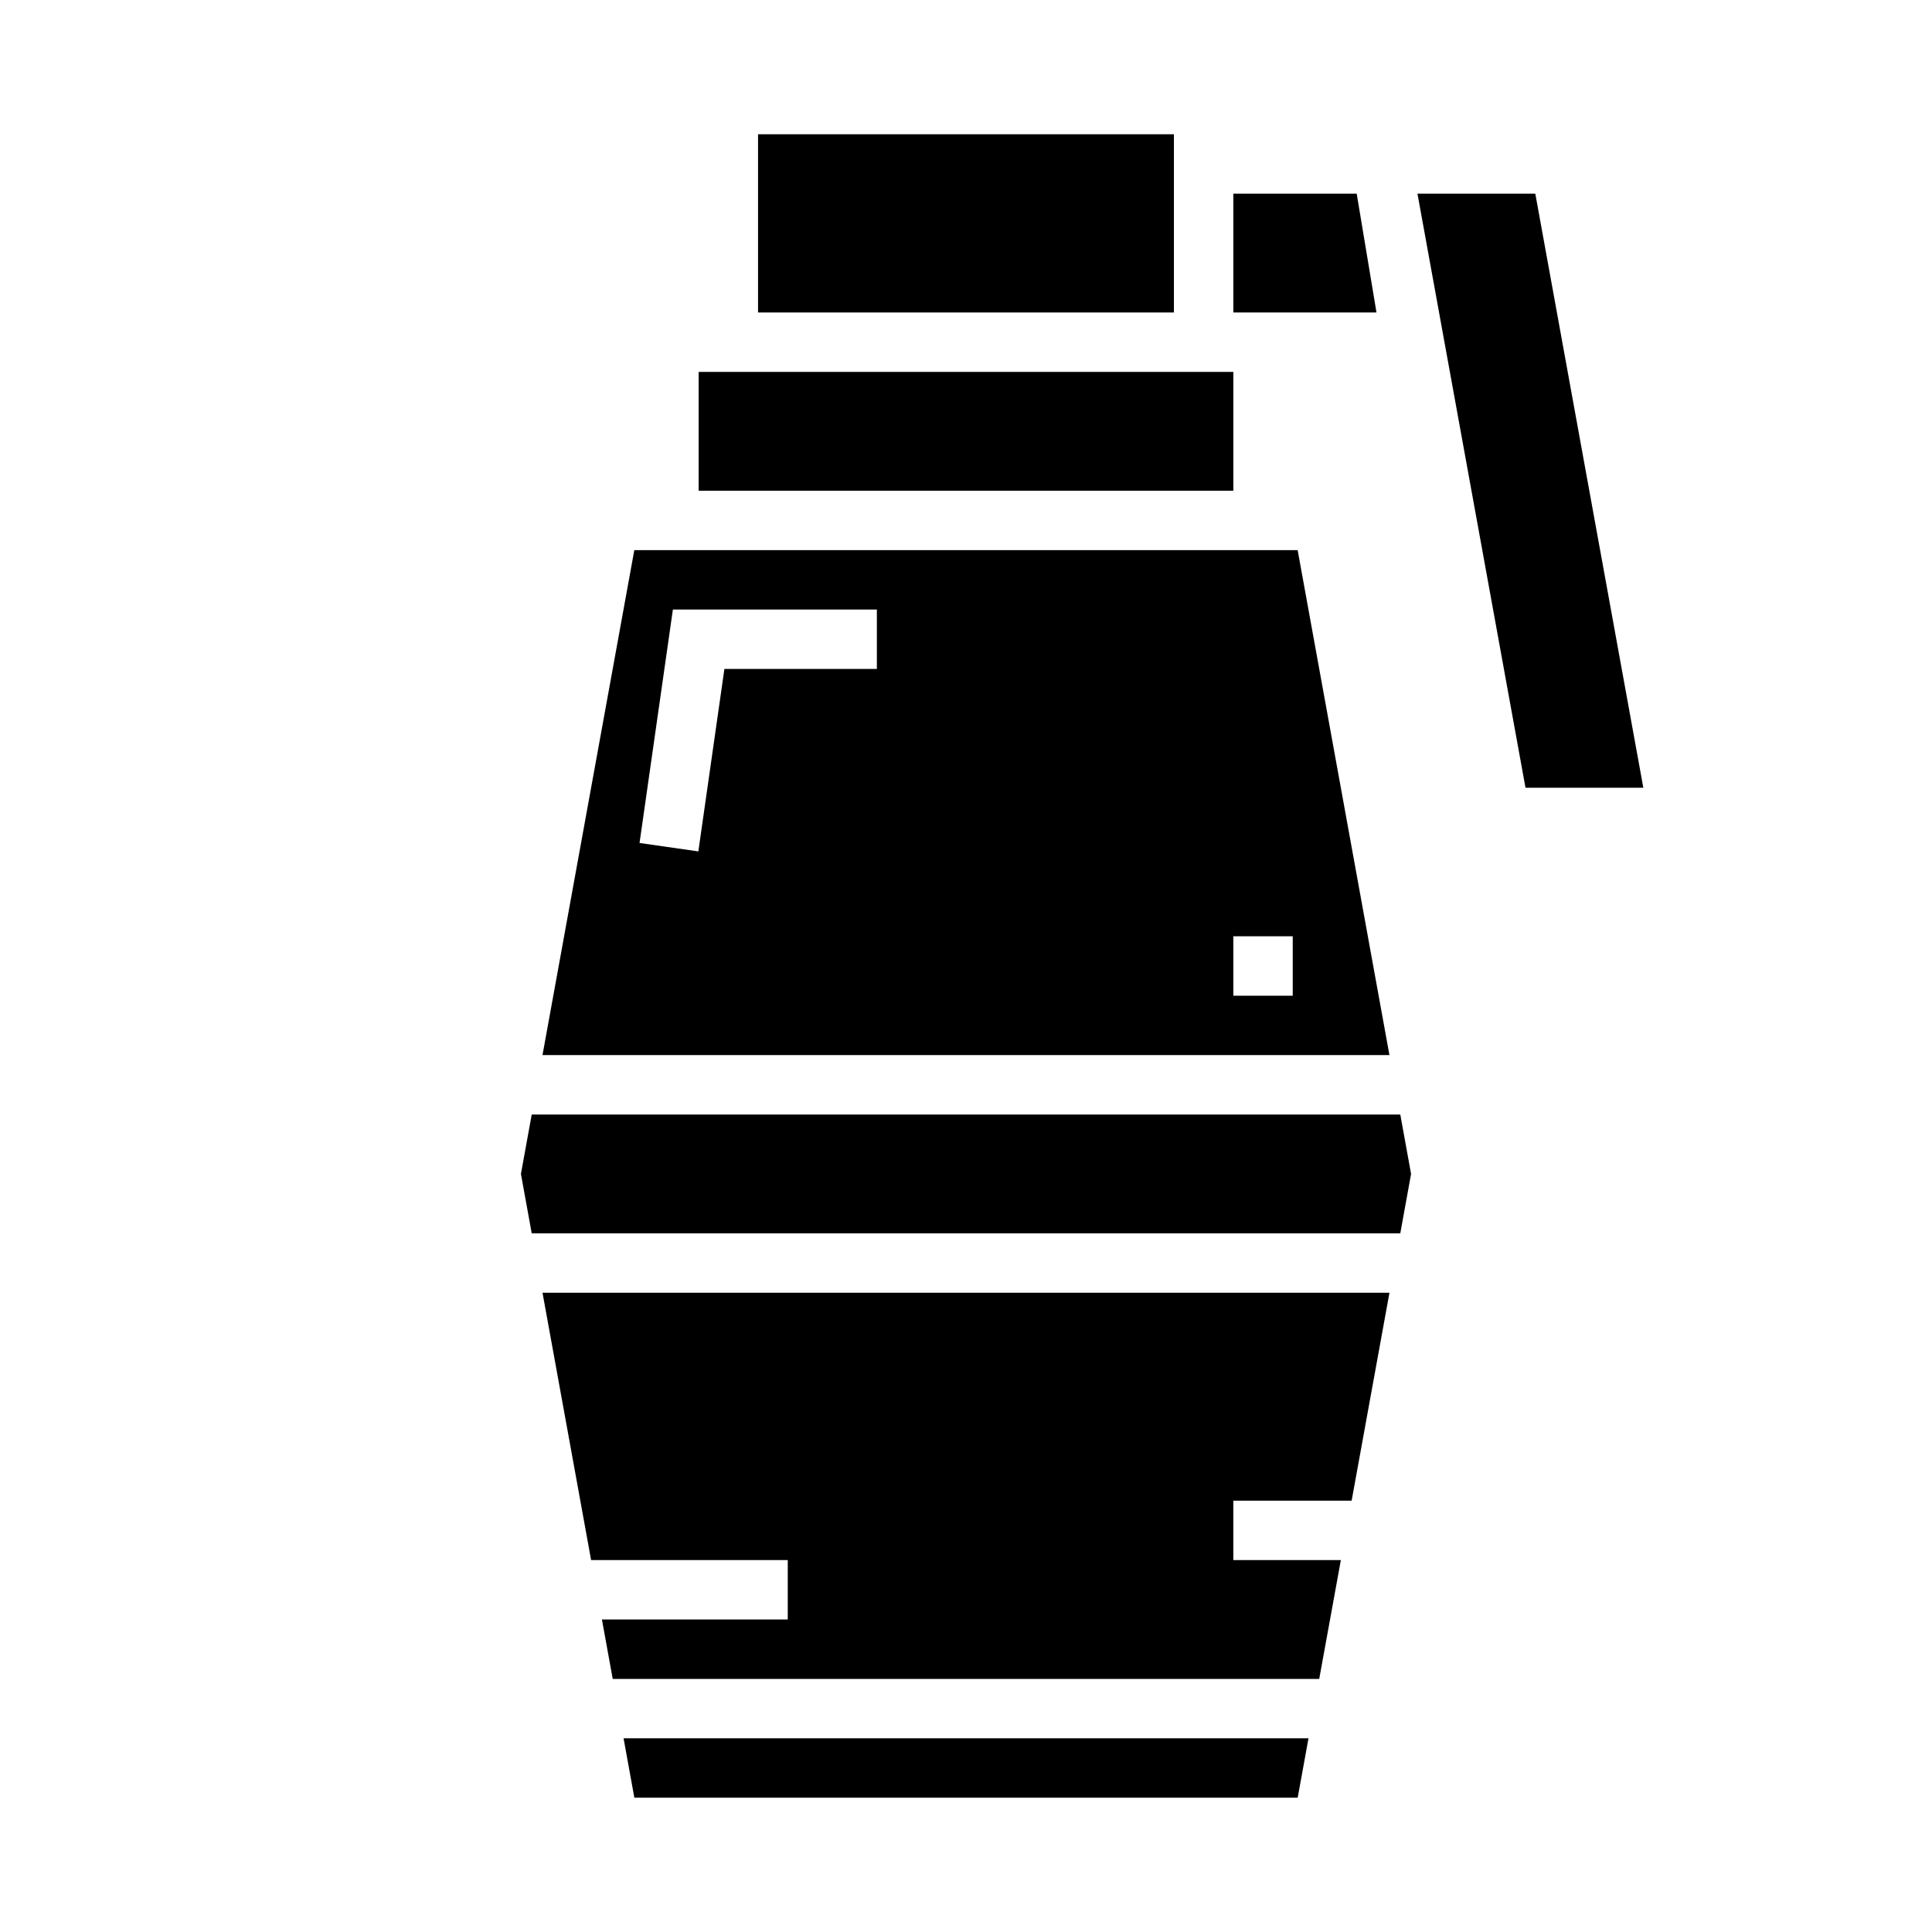 <?xml version="1.0" encoding="UTF-8"?>
<!-- Uploaded to: SVG Repo, www.svgrepo.com, Generator: SVG Repo Mixer Tools -->
<svg fill="#000000" width="800px" height="800px" version="1.1" viewBox="144 144 512 512" xmlns="http://www.w3.org/2000/svg">
 <g>
  <path d="m503.54 195.32h-32.691v31.488h37.934z"/>
  <path d="m344.89 179.58h110.21v47.23h-110.21z"/>
  <path d="m487.89 289.79h-175.79l-24.332 133.82h224.45zm-111.51 31.488h-40.406l-6.902 48.352-15.586-2.234 8.836-61.859h54.059zm110.21 86.594h-15.742v-15.746h15.742z"/>
  <path d="m329.15 242.56h141.7v31.488h-141.7z"/>
  <path d="m312.11 620.41h175.79l2.863-15.742h-181.51z"/>
  <path d="m284.91 439.36-2.859 15.742 2.859 15.746h230.18l2.859-15.746-2.859-15.742z"/>
  <path d="m550.87 195.32h-31.23l28.633 157.44h31.227z"/>
  <path d="m300.65 557.44h52.113v15.746h-49.246l2.863 15.742h187.23l5.731-31.488h-28.496v-15.742h31.352l10.023-55.105h-224.45z"/>
 </g>
</svg>